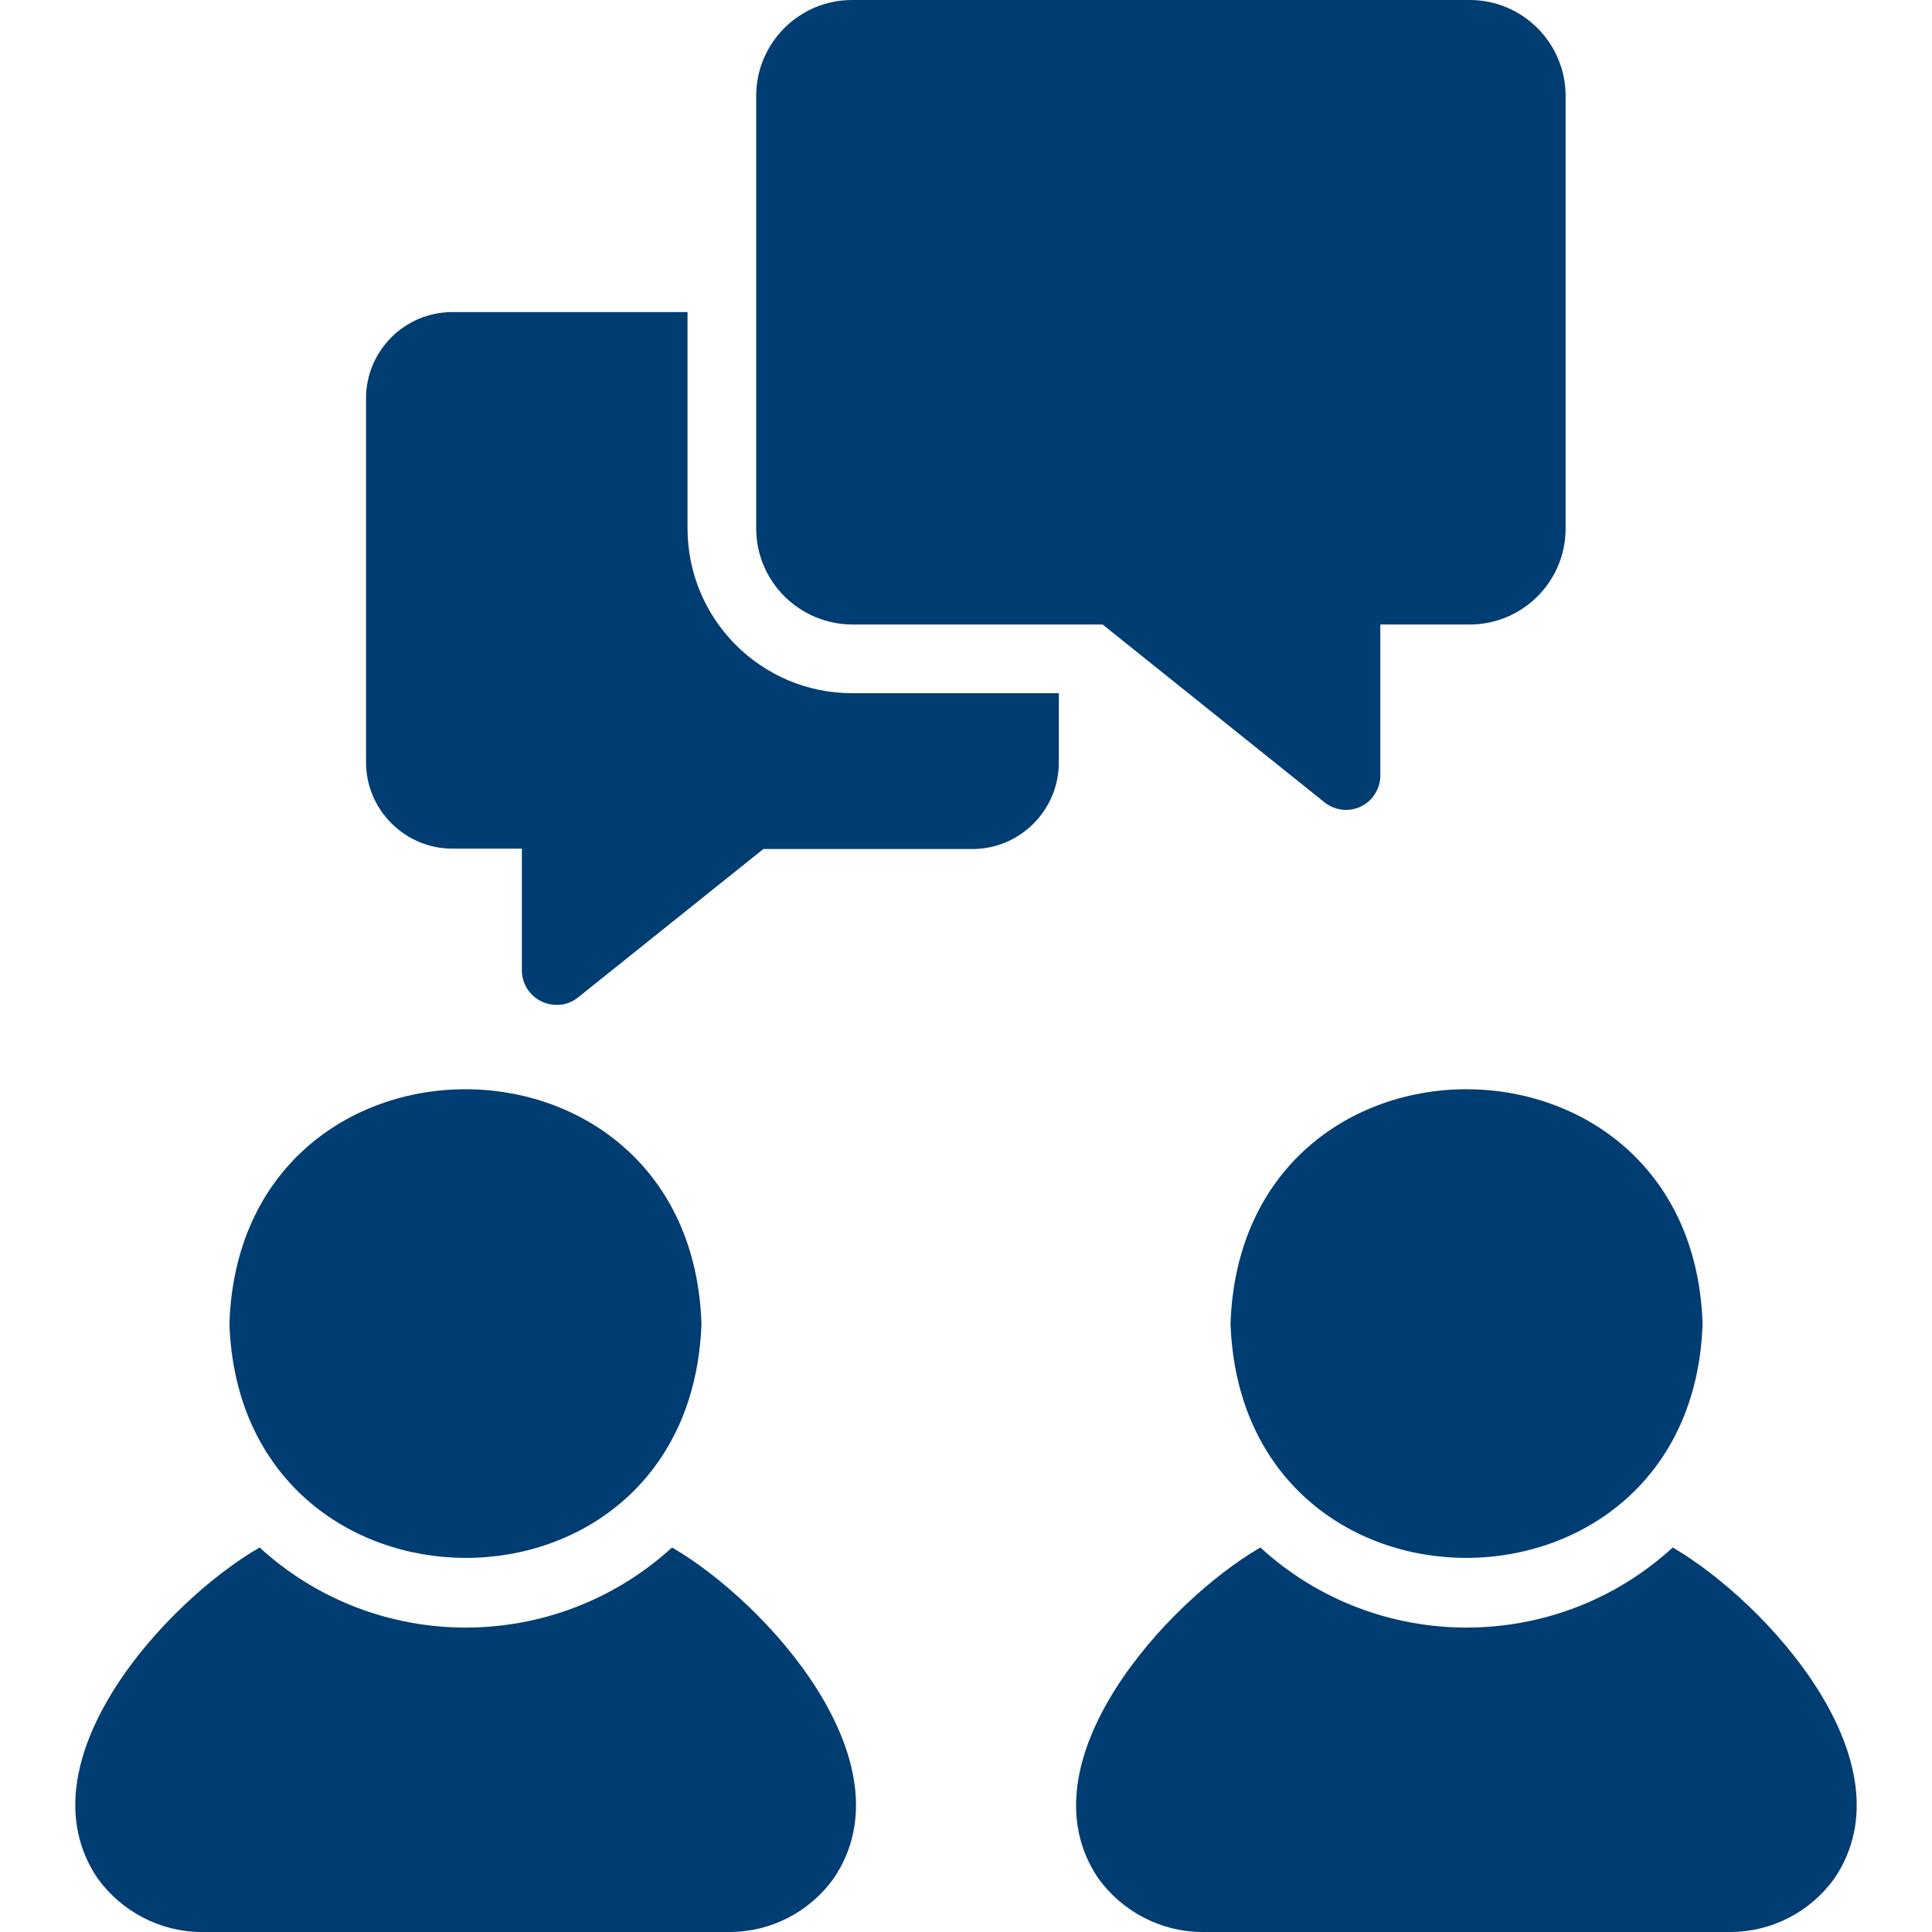<?xml version="1.0" encoding="utf-8"?>
<!-- Generator: Adobe Illustrator 27.0.1, SVG Export Plug-In . SVG Version: 6.00 Build 0)  -->
<svg version="1.1" id="glipy" xmlns="http://www.w3.org/2000/svg" xmlns:xlink="http://www.w3.org/1999/xlink" x="0px" y="0px"
	 viewBox="0 0 512 512" style="enable-background:new 0 0 512 512;" xml:space="preserve">
<style type="text/css">
	.st0{fill:#003D72;}
</style>
<g>
	<path class="st0" d="M178.1,410.1c-31,28.3-78.4,28.3-109.3,0c-25.1,14.5-63.6,56.9-43,87.6c6.4,8.9,16.7,14.3,27.7,14.3h139.8
		c11,0,21.3-5.3,27.7-14.3C241.6,467.1,203.1,424.6,178.1,410.1z"/>
	<path class="st0" d="M185.9,350.8c-2.8-82.9-122.4-82.8-125.1,0C63.6,433.2,182.9,433.9,185.9,350.8z"/>
	<path class="st0" d="M326.1,350.8c3,83.1,122.4,82.4,125.1,0C448.5,268.1,328.9,267.8,326.1,350.8z"/>
	<path class="st0" d="M443.3,410.1c-30.9,28.3-78.4,28.3-109.3,0c-24.9,14.5-63.6,57-43,87.6c6.4,8.9,16.7,14.3,27.7,14.3h139.8
		c11,0,21.3-5.3,27.7-14.3C506.8,467.1,468.3,424.7,443.3,410.1z"/>
	<path class="st0" d="M225.8,165.5h66.4l58.9,47.2c4,3.1,9.7,2.4,12.8-1.6c1.2-1.6,1.9-3.5,1.9-5.5v-40.1h23.7
		c14,0,25.4-11.4,25.4-25.4V25.4c0-14-11.4-25.4-25.4-25.4H225.8c-14,0-25.4,11.4-25.4,25.4V140
		C200.4,154.1,211.8,165.4,225.8,165.5z"/>
	<path class="st0" d="M182.2,140V82.7h-62.3C107.2,82.7,97,93,97,105.6V202c0,12.6,10.3,22.9,22.9,22.9h18.4v32.4
		c0.1,5.1,4.3,9.1,9.4,9c2,0,3.9-0.7,5.4-1.9l49.2-39.4h55.4c12.6,0,22.9-10.3,22.9-22.9v-18.4h-54.8
		C201.7,183.7,182.2,164.1,182.2,140z"/>
</g>
</svg>
